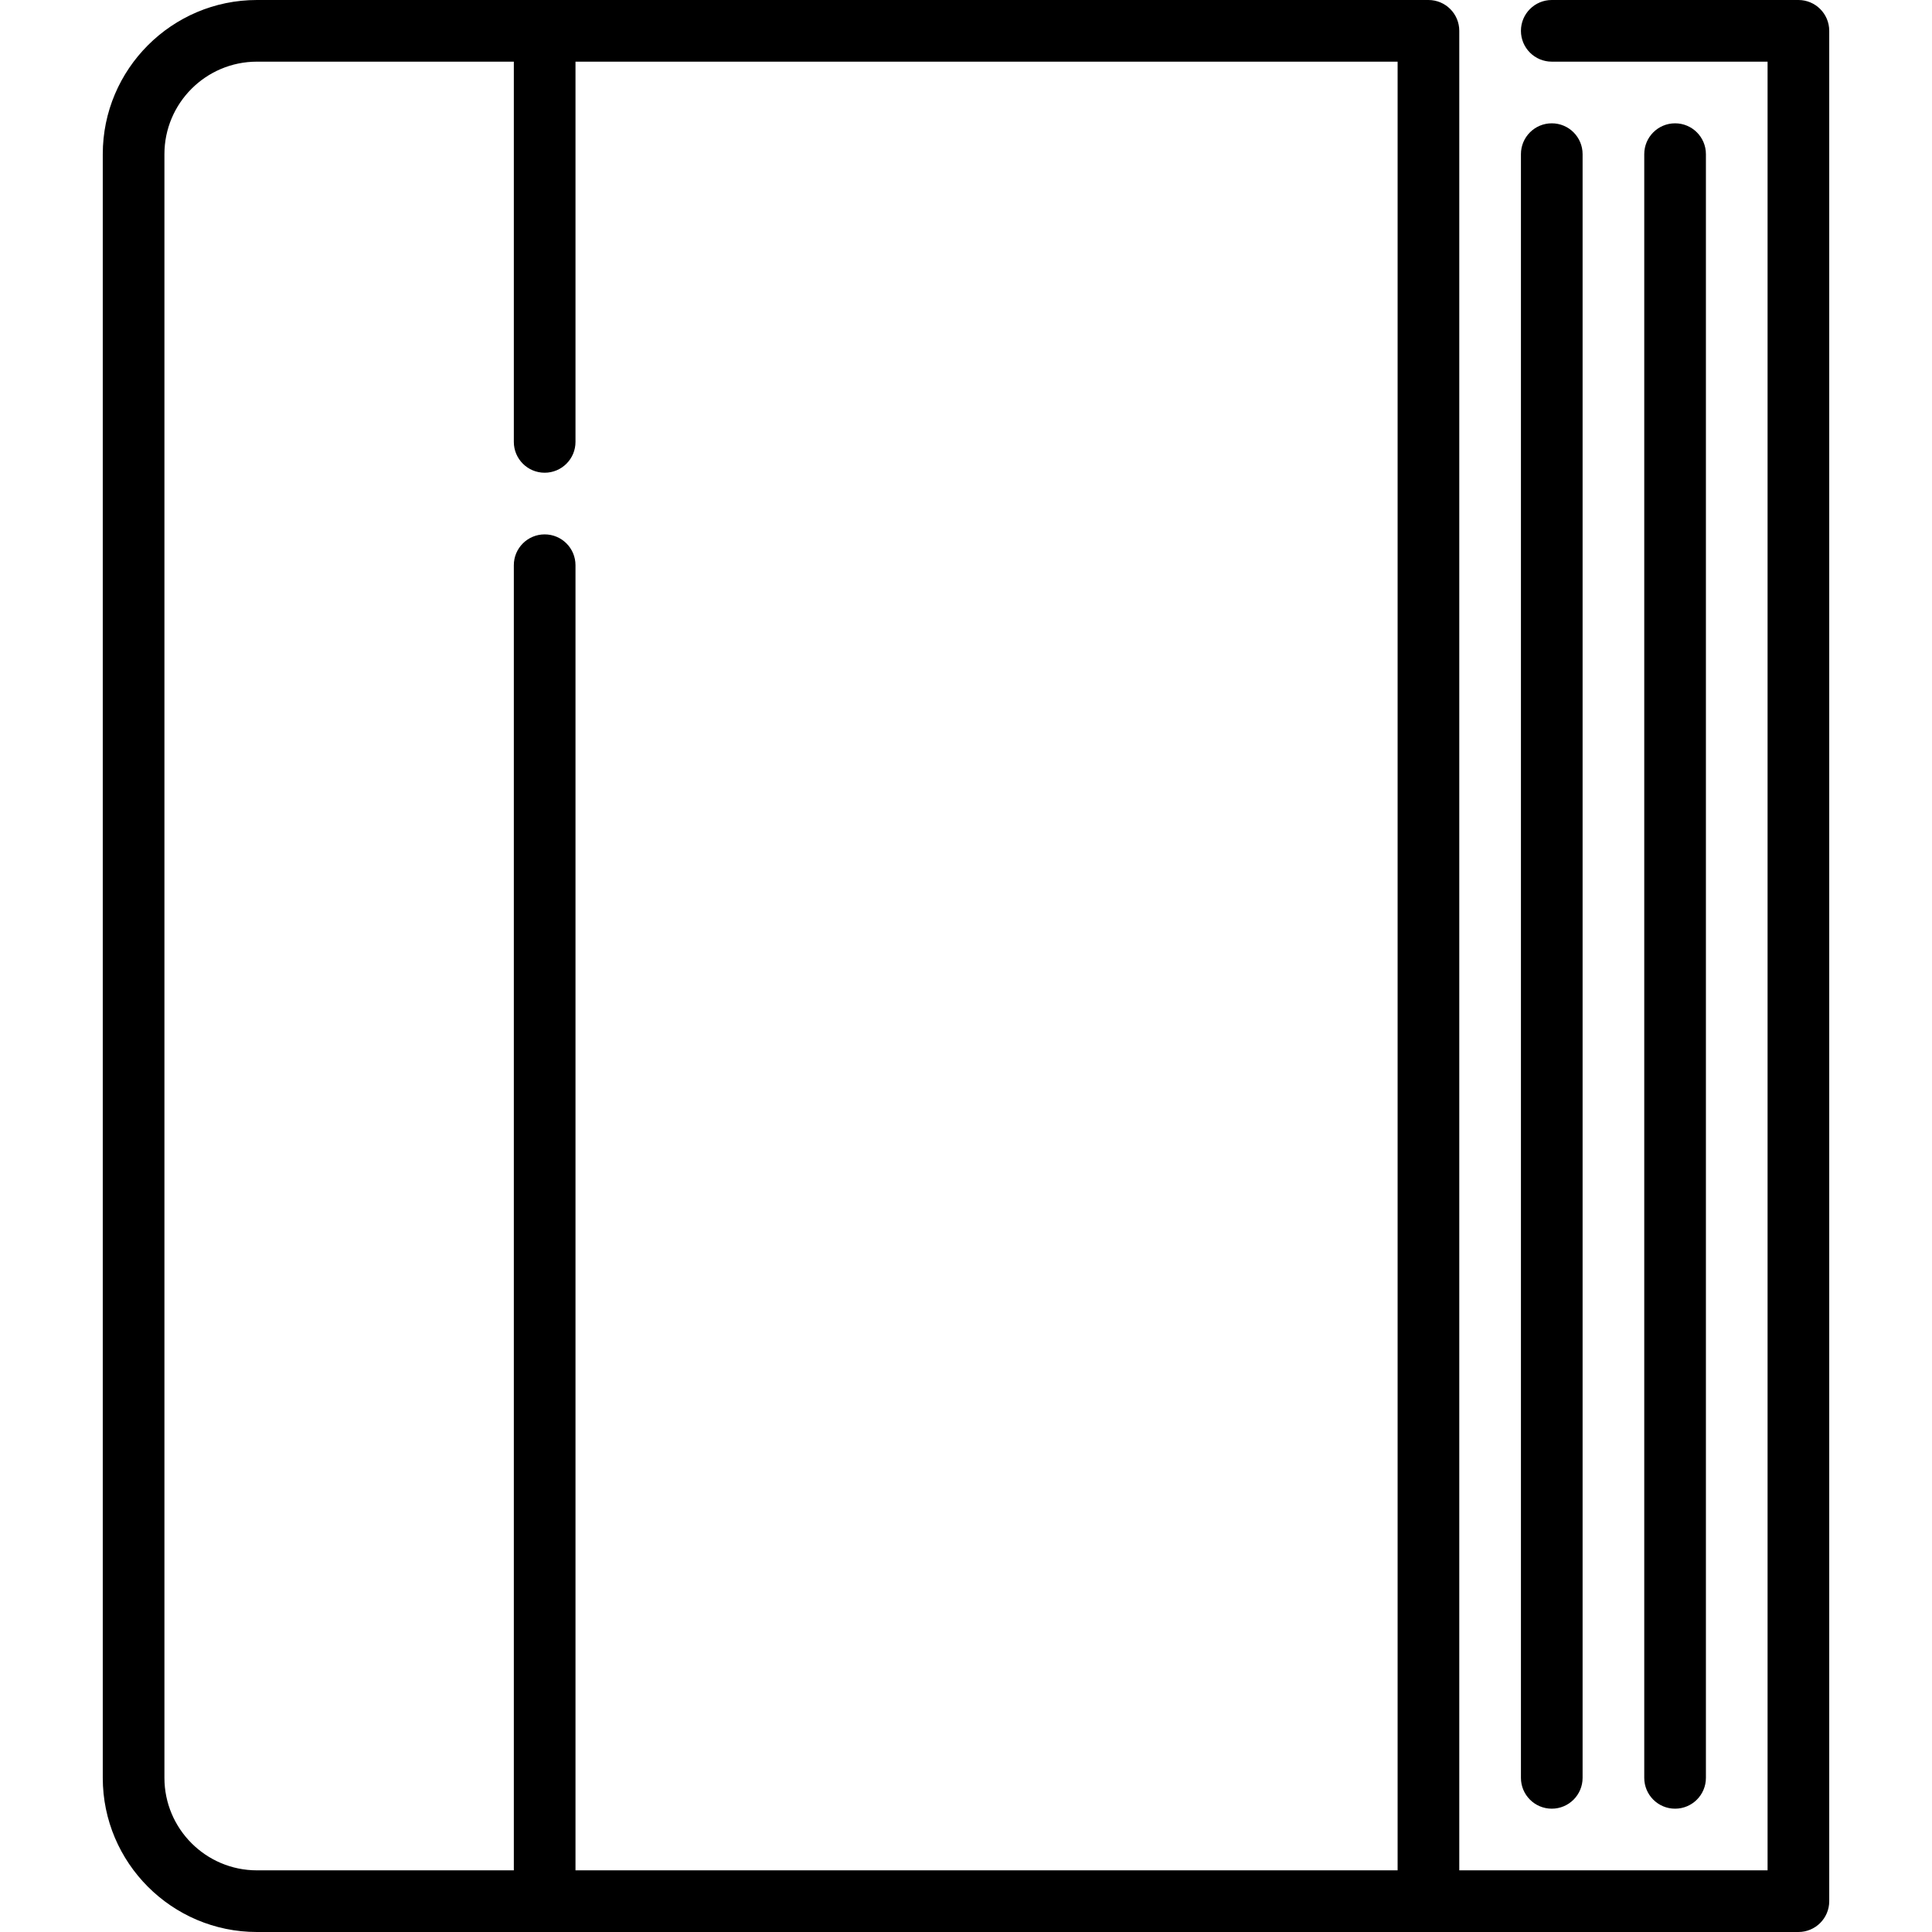 <svg xmlns="http://www.w3.org/2000/svg" xmlns:xlink="http://www.w3.org/1999/xlink" id="Capa_1" x="0px" y="0px" viewBox="0 0 470 470" style="enable-background:new 0 0 470 470;" xml:space="preserve">
<g>
	<path d="M415,432.5v-395c0-4.143-3.357-7.5-7.5-7.5s-7.5,3.357-7.5,7.5v395c0,4.143,3.357,7.5,7.5,7.5S415,436.643,415,432.5z"></path>
	<path d="M377.5,440c4.143,0,7.5-3.357,7.5-7.5v-395c0-4.143-3.357-7.5-7.5-7.5s-7.5,3.357-7.5,7.5v395   C370,436.643,373.357,440,377.5,440z"></path>
	<path d="M437.5,0h-60c-4.143,0-7.5,3.357-7.5,7.5s3.357,7.5,7.5,7.5H430v440h-75V7.5c0-4.143-3.357-7.5-7.5-7.5h-285   C41.822,0,25,16.822,25,37.5v395c0,20.678,16.822,37.5,37.5,37.5h375c4.143,0,7.5-3.357,7.5-7.5V7.5C445,3.357,441.643,0,437.5,0z    M40,432.5v-395C40,25.094,50.094,15,62.5,15H125v92.5c0,4.143,3.357,7.5,7.5,7.5s7.5-3.357,7.5-7.5V15h200v440H140V137.5   c0-4.143-3.357-7.5-7.5-7.5s-7.5,3.357-7.5,7.5V455H62.5C50.094,455,40,444.906,40,432.5z"></path>
</g>
<g>
</g>
<g>
</g>
<g>
</g>
<g>
</g>
<g>
</g>
<g>
</g>
<g>
</g>
<g>
</g>
<g>
</g>
<g>
</g>
<g>
</g>
<g>
</g>
<g>
</g>
<g>
</g>
<g>
</g>
</svg>
